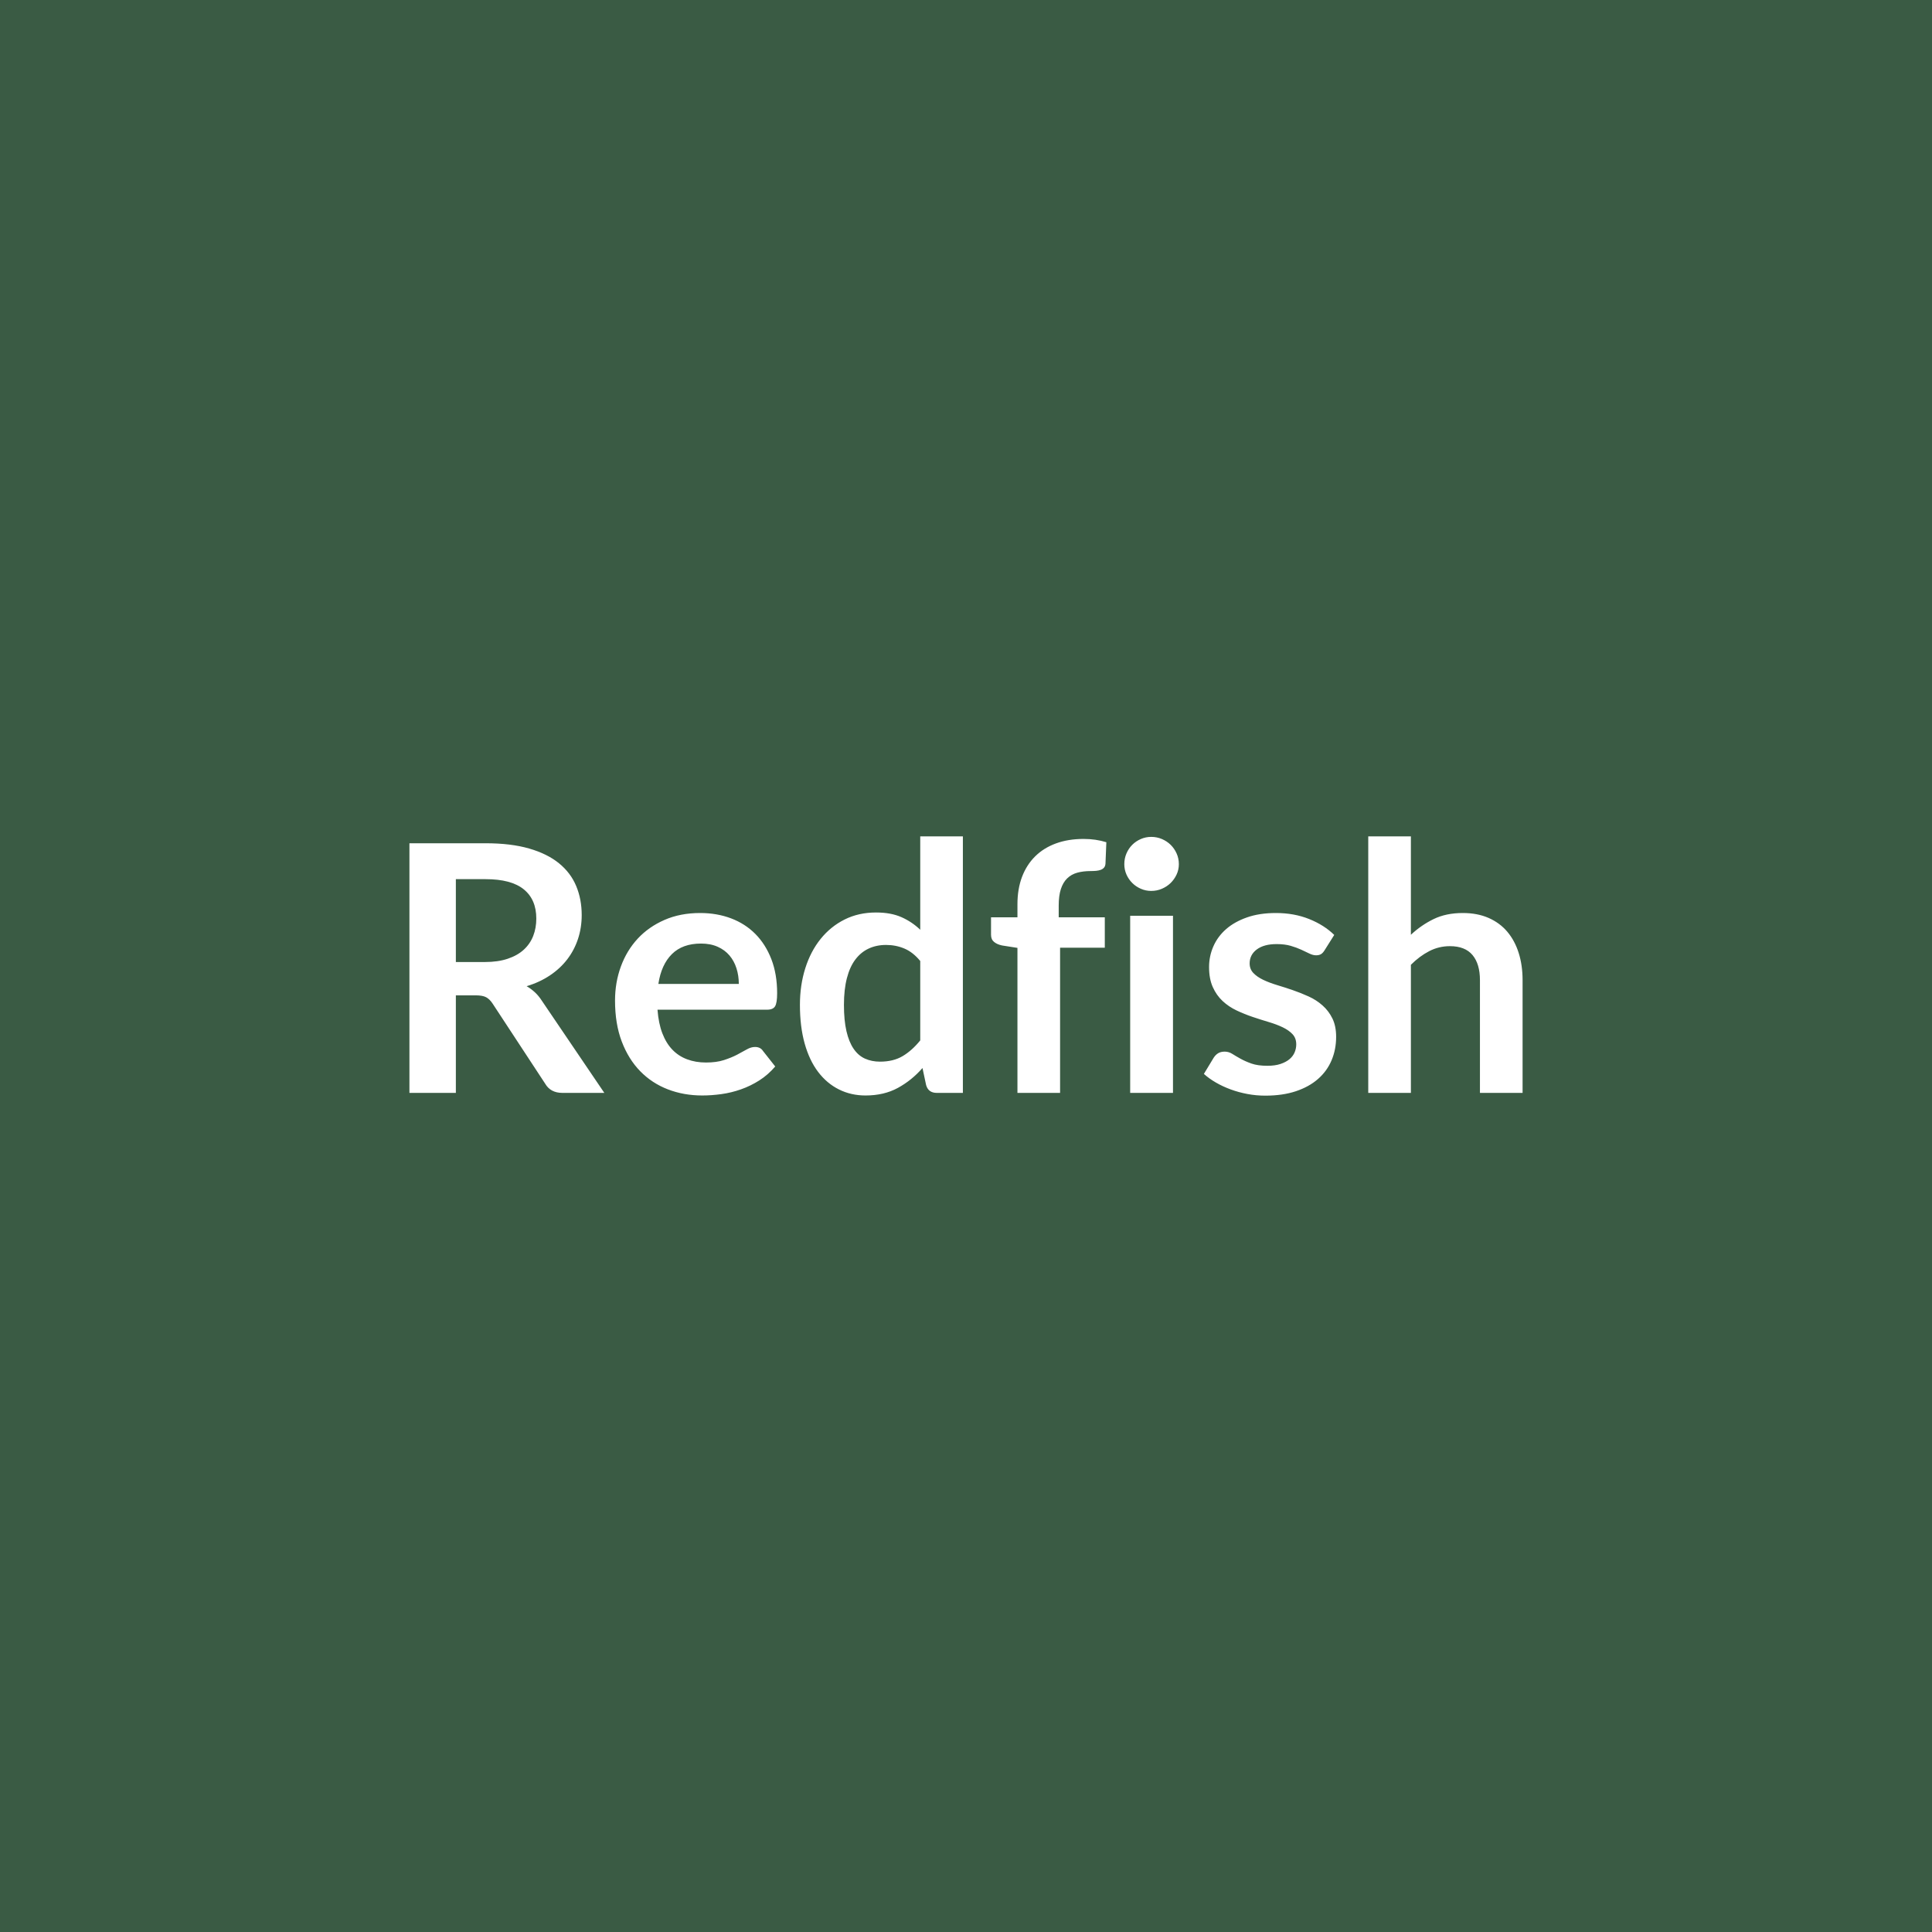 <svg xmlns="http://www.w3.org/2000/svg" width="1024" height="1024" viewBox="0 0 1024 1024"><rect width="100%" height="100%" fill="#3A5B44"/><path fill="#FFFFFF" d="M241.615 509.895h15.37q6.96 0 12.13-1.74 5.16-1.73 8.5-4.8 3.34-3.06 4.99-7.27t1.65-9.24q0-10.07-6.64-15.47-6.63-5.4-20.26-5.4h-15.74zm45.57 20.5 33.12 48.86h-22.24q-6.31 0-9.15-4.94l-27.81-42.37q-1.56-2.37-3.43-3.38-1.88-1.01-5.54-1.01h-10.52v51.7h-24.61v-132.31h40.35q13.45 0 23.1 2.79t15.83 7.83q6.18 5.03 9.1 12.03 2.93 7 2.93 15.41 0 6.68-1.96 12.63-1.97 5.95-5.68 10.8-3.7 4.85-9.15 8.51-5.44 3.66-12.4 5.76 2.38 1.38 4.4 3.25 2.01 1.88 3.66 4.44m61.76-8.88h42.64q0-4.39-1.24-8.28-1.23-3.89-3.7-6.81-2.47-2.93-6.27-4.62-3.8-1.7-8.83-1.7-9.79 0-15.42 5.58-5.63 5.59-7.18 15.83m57.64 13.64h-58.1q.55 7.23 2.56 12.49 2.02 5.26 5.31 8.69t7.82 5.12q4.53 1.7 10.02 1.7t9.47-1.28q3.98-1.29 6.96-2.84 2.97-1.56 5.21-2.84t4.35-1.28q2.84 0 4.21 2.11l6.49 8.23q-3.75 4.39-8.41 7.37-4.67 2.97-9.75 4.75-5.08 1.79-10.34 2.52t-10.2.73q-9.79 0-18.21-3.25-8.42-3.24-14.64-9.6t-9.79-15.74-3.57-21.73q0-9.61 3.11-18.07 3.11-8.47 8.92-14.74 5.81-6.26 14.19-9.92 8.37-3.66 18.89-3.66 8.88 0 16.38 2.83 7.5 2.84 12.9 8.28 5.4 5.45 8.47 13.36 3.06 7.92 3.06 18.07 0 5.13-1.1 6.91-1.1 1.79-4.21 1.79m81.16 16.28v-42.09q-3.84-4.66-8.37-6.58-4.53-1.93-9.74-1.93-5.13 0-9.24 1.93-4.12 1.92-7.05 5.81-2.93 3.88-4.48 9.88-1.56 5.99-1.56 14.14 0 8.23 1.33 13.95 1.32 5.72 3.8 9.33 2.47 3.62 6.03 5.22 3.57 1.6 7.96 1.6 7.05 0 11.99-2.93t9.33-8.33m0-108.15h22.6v135.97h-13.81q-4.49 0-5.67-4.12l-1.93-9.06q-5.67 6.5-13.04 10.53-7.36 4.02-17.15 4.02-7.69 0-14.09-3.2-6.41-3.2-11.03-9.29-4.62-6.08-7.14-15.05-2.51-8.97-2.51-20.49 0-10.44 2.84-19.4 2.83-8.97 8.14-15.56t12.72-10.29q7.41-3.71 16.65-3.71 7.87 0 13.45 2.47t9.97 6.68zm74.12 135.97h-22.6v-76.86l-8.14-1.28q-2.66-.55-4.26-1.88-1.6-1.32-1.6-3.79v-9.25h14v-6.95q0-8.05 2.42-14.46 2.43-6.4 6.96-10.89 4.53-4.48 11.02-6.86 6.5-2.38 14.64-2.38 6.5 0 12.08 1.74l-.46 11.35q-.09 1.28-.73 2.06-.64.77-1.69 1.19-1.05.41-2.43.55-1.37.13-2.92.13-4.03 0-7.19.87-3.15.87-5.35 3.02t-3.34 5.67q-1.14 3.53-1.14 8.74v6.22h24.43v16.11h-23.7zm37.15-93.88h22.69v93.88h-22.69zm25.8-27.36q0 2.93-1.19 5.49t-3.16 4.49q-1.96 1.92-4.62 3.06-2.65 1.15-5.67 1.15-2.93 0-5.53-1.15-2.61-1.14-4.53-3.06-1.93-1.93-3.07-4.49t-1.14-5.49q0-3.02 1.14-5.67t3.07-4.58q1.92-1.92 4.53-3.06 2.6-1.14 5.53-1.14 3.02 0 5.67 1.14 2.66 1.14 4.62 3.06 1.97 1.93 3.16 4.58t1.19 5.67m82.35 37.52-5.12 8.14q-.92 1.47-1.92 2.06-1.01.59-2.57.59-1.64 0-3.52-.91-1.87-.92-4.35-2.06-2.47-1.14-5.62-2.06-3.16-.91-7.46-.91-6.68 0-10.48 2.83-3.79 2.84-3.79 7.41 0 3.02 1.96 5.08 1.97 2.06 5.22 3.62 3.25 1.55 7.36 2.79 4.12 1.23 8.38 2.7 4.25 1.46 8.37 3.34 4.12 1.87 7.36 4.76 3.25 2.88 5.22 6.9 1.97 4.03 1.97 9.7 0 6.77-2.43 12.49-2.42 5.72-7.18 9.88-4.76 4.17-11.76 6.5t-16.15 2.33q-4.85 0-9.47-.87-4.62-.86-8.87-2.42-4.26-1.56-7.87-3.66-3.62-2.1-6.36-4.57l5.21-8.61q1.01-1.55 2.38-2.37 1.38-.83 3.48-.83t3.98 1.19 4.35 2.56q2.47 1.38 5.81 2.57 3.34 1.18 8.46 1.18 4.03 0 6.91-.96t4.76-2.51q1.87-1.56 2.74-3.62t.87-4.25q0-3.3-1.97-5.4-1.96-2.1-5.21-3.66t-7.41-2.79q-4.17-1.24-8.51-2.7-4.35-1.46-8.51-3.43-4.17-1.97-7.41-4.99-3.25-3.02-5.22-7.41t-1.97-10.61q0-5.77 2.29-10.98 2.29-5.22 6.73-9.11 4.43-3.89 11.07-6.22 6.63-2.33 15.32-2.33 9.7 0 17.66 3.2t13.27 8.42m40.63-52.25v52.16q5.49-5.13 12.08-8.33 6.58-3.2 15.46-3.2 7.68 0 13.63 2.6 5.95 2.61 9.93 7.32 3.98 4.72 6.04 11.26t2.06 14.41v59.75h-22.6v-59.75q0-8.6-3.94-13.31-3.93-4.71-11.98-4.71-5.86 0-10.98 2.65-5.13 2.65-9.7 7.23v67.89h-22.6v-135.97z"/></svg>